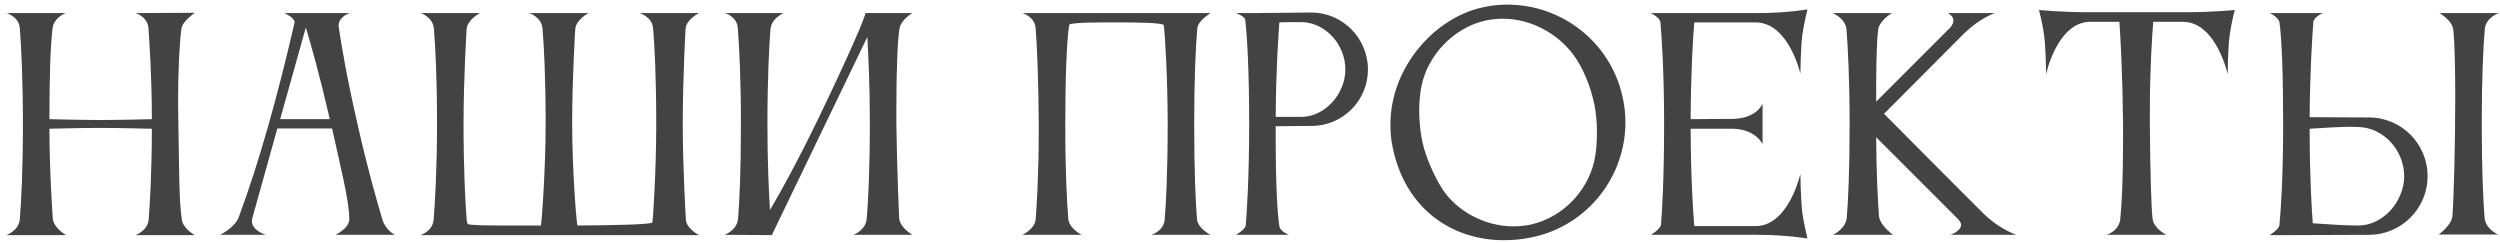 <?xml version="1.0" encoding="UTF-8"?> <svg xmlns="http://www.w3.org/2000/svg" width="319" height="31" viewBox="0 0 319 31" fill="none"> <path d="M2.528 27.948C2.708 25.788 2.924 21.828 2.924 15.816C2.924 10.164 2.708 5.88 2.528 3.612C2.42 2.1 0.836 1.668 0.836 1.668H8.396C8.072 1.776 6.848 2.388 6.704 3.612C6.416 6.096 6.308 9.912 6.308 15.204C6.524 15.204 10.088 15.312 12.824 15.312C15.524 15.312 19.268 15.204 19.376 15.204C19.376 9.84 19.088 5.808 18.944 3.612C18.836 2.1 17.288 1.668 17.288 1.668L24.848 1.632C24.632 1.812 23.264 2.784 23.156 3.612C22.904 5.52 22.724 8.796 22.724 13.08C22.724 13.944 22.76 14.88 22.76 15.816C22.868 21.792 22.832 25.32 23.192 27.984C23.336 29.172 24.848 30 24.848 30H17.288C17.288 30 18.872 29.46 18.98 27.948C19.124 25.86 19.376 22.116 19.376 16.428C19.34 16.428 15.308 16.32 12.788 16.32C10.16 16.32 6.524 16.428 6.308 16.428C6.308 22.044 6.74 27.912 6.74 27.912C6.848 29.1 8.432 30 8.432 30H0.8C0.8 30 2.42 29.46 2.528 27.948ZM35.749 15.204H42.085C40.753 9.444 39.637 5.556 39.025 3.504L35.749 15.204ZM28.081 29.964C28.081 29.964 29.953 29.064 30.457 27.732C33.013 20.856 35.389 12.432 37.585 2.892V2.82C37.585 2.244 36.289 1.668 36.289 1.668H44.641C44.641 1.668 43.201 2.064 43.201 3.324C43.201 3.396 43.237 3.468 43.237 3.576C43.561 5.7 44.209 9.696 45.613 15.816C46.873 21.432 48.097 25.68 48.781 27.984C49.213 29.424 50.401 29.964 50.401 29.964H42.805C42.805 29.964 44.569 29.136 44.569 27.984C44.569 25.68 43.525 21.612 42.373 16.392H35.389L32.185 27.876C32.149 27.984 32.149 28.128 32.149 28.236C32.149 29.424 33.913 29.964 33.913 29.964H28.081ZM89.208 30H53.64C53.64 30 55.224 29.532 55.332 28.02C55.512 25.752 55.764 21.468 55.764 15.816C55.764 9.804 55.548 5.844 55.368 3.684C55.26 2.172 53.676 1.668 53.676 1.668H61.236C61.236 1.668 59.652 2.496 59.544 3.684C59.544 3.684 59.148 9.84 59.148 15.816C59.148 21.432 59.364 25.716 59.544 28.02C59.544 28.236 59.616 28.416 59.688 28.596C60.084 28.74 61.92 28.776 64.368 28.776H69.012C69.12 28.56 69.624 21.468 69.624 15.816C69.624 9.804 69.408 5.844 69.228 3.684C69.12 2.172 67.536 1.668 67.536 1.668H75.096C75.096 1.668 73.512 2.496 73.404 3.684C73.404 3.684 73.008 9.84 73.008 15.816C73.008 21.432 73.548 28.56 73.692 28.776C78.12 28.74 82.548 28.668 83.232 28.416C83.34 28.092 83.736 21.468 83.736 15.816C83.736 9.804 83.52 5.808 83.34 3.648C83.232 2.136 81.612 1.668 81.612 1.668H89.208C89.208 1.668 87.588 2.46 87.48 3.648C87.48 3.648 87.12 9.84 87.12 15.816C87.12 21.432 87.516 28.02 87.516 28.02C87.588 29.208 89.208 30 89.208 30ZM94.18 27.876C94.36 25.716 94.54 21.756 94.54 15.744C94.54 10.092 94.324 5.844 94.144 3.576C94.036 2.064 92.488 1.668 92.488 1.668H99.976C99.976 1.668 98.428 2.388 98.356 3.576H98.32C98.14 5.88 97.924 10.164 97.924 15.744C97.924 20.856 98.104 24.492 98.248 26.796C99.724 24.312 101.848 20.424 104.26 15.456C108.4 6.888 110.416 2.136 110.416 1.704C110.416 1.704 110.416 1.704 110.416 1.668H116.428C116.428 1.668 114.988 2.46 114.772 3.648C114.556 4.8 114.376 8.868 114.376 13.548V15.744C114.448 21.72 114.736 27.876 114.736 27.876C114.844 29.064 116.428 29.964 116.428 29.964H108.904C108.904 29.964 110.488 29.388 110.596 27.876C110.776 25.716 110.992 21.756 110.992 15.744C110.992 10.956 110.812 7.176 110.668 4.728L98.5 29.964V30L92.452 29.964C92.452 29.964 94.072 29.388 94.18 27.876ZM152.74 28.02C152.884 29.172 154.468 29.964 154.468 29.964H146.908C146.908 29.964 148.384 29.532 148.6 28.164C148.78 26.076 148.996 22.044 148.996 15.816C148.996 10.164 148.672 4.476 148.492 3.18C148.096 2.892 145.036 2.856 142.516 2.856C139.852 2.856 136.864 2.856 136.432 3.144C136.108 5.16 135.928 10.2 135.928 15.816C135.928 21.9 136.144 25.86 136.324 28.02C136.468 29.172 138.016 29.964 138.016 29.964H130.456C130.456 29.964 132.04 29.244 132.148 27.984C132.256 26.796 132.544 22.332 132.544 16.752V15.816C132.508 10.164 132.328 5.88 132.148 3.612C132.04 2.1 130.456 1.668 130.456 1.668H154.468C154.36 1.776 152.884 2.604 152.776 3.612C152.56 5.916 152.38 10.2 152.38 15.816C152.38 21.9 152.56 25.86 152.74 28.02ZM167.35 16.068L162.778 16.104V17.544C162.778 23.52 162.994 27.3 163.246 28.848C163.318 29.532 164.47 29.964 164.47 29.964H157.702C157.702 29.964 158.854 29.352 158.962 28.74C159.106 26.868 159.394 22.656 159.394 15.816C159.394 9.048 159.142 4.656 158.89 2.532C158.818 2.064 157.702 1.668 157.702 1.668H160.33L167.314 1.596C171.31 1.596 174.55 4.872 174.55 8.868C174.55 12.828 171.346 16.068 167.35 16.068ZM166.198 2.82H165.37C164.686 2.82 163.93 2.82 163.246 2.856C163.102 4.8 162.814 9.12 162.778 14.916H166.018C169.114 14.916 171.67 11.928 171.67 8.868C171.67 5.772 169.258 2.964 166.198 2.82ZM181.377 10.992C181.197 11.928 181.089 13.008 181.089 14.16C181.089 15.456 181.233 16.788 181.485 18.048C181.953 20.244 183.141 22.692 184.005 24.06C185.805 26.868 189.369 28.884 193.113 28.884C193.833 28.884 194.553 28.812 195.273 28.668C199.701 27.696 202.941 23.916 203.553 19.884C203.697 19.092 203.769 17.976 203.769 16.824C203.769 15.672 203.661 14.412 203.445 13.332C202.941 10.956 201.969 8.544 200.637 6.816C198.621 4.224 195.309 2.388 191.781 2.388C191.061 2.388 190.341 2.46 189.621 2.604C185.337 3.54 182.133 7.212 181.377 10.992ZM177.705 18.804C177.489 17.832 177.417 16.824 177.417 15.888C177.417 8.508 183.141 2.244 189.153 0.948C190.233 0.696 191.277 0.588 192.357 0.588C199.269 0.588 205.533 5.376 207.045 12.396C207.297 13.476 207.405 14.556 207.405 15.6C207.405 22.512 202.617 28.74 195.597 30.252C194.337 30.54 193.113 30.648 191.889 30.648C185.193 30.648 179.289 26.58 177.705 18.804ZM211.944 28.668C212.088 26.904 212.34 22.836 212.34 15.744C212.34 9.444 212.052 4.908 211.872 2.856C211.8 2.208 210.648 1.668 210.648 1.668H224.256C227.964 1.668 230.628 1.2 230.628 1.2C230.628 1.2 230.196 2.964 229.98 4.404C229.764 6.24 229.728 9.408 229.728 9.408C229.728 9.408 228.252 2.856 224.004 2.856H216.192C216.012 4.872 215.76 9.264 215.724 15.204L221.16 15.168C224.22 15.096 224.904 13.224 224.904 13.224V18.408C224.904 18.408 224.112 16.536 221.196 16.428H215.724C215.76 23.088 216.048 27.12 216.192 28.848H224.04C228.252 28.812 229.728 22.188 229.728 22.188C229.728 22.188 229.764 25.392 229.98 27.192C230.196 28.632 230.628 30.432 230.628 30.432C230.628 30.432 227.964 29.964 224.256 29.964H210.648C210.648 29.964 211.8 29.316 211.944 28.668ZM239.647 3.828C239.431 5.628 239.395 9.12 239.395 12.972L248.899 3.468C249.151 3.144 249.259 2.856 249.259 2.64C249.259 1.992 248.539 1.668 248.539 1.668H254.551C254.551 1.668 252.823 2.208 250.771 4.116L240.403 14.52C240.403 14.52 249.943 24.132 253.147 27.3C255.127 29.244 257.287 29.964 257.287 29.964H248.863C248.863 29.964 250.231 29.496 250.231 28.704C250.231 28.488 250.123 28.236 249.871 27.984L239.395 17.508C239.431 22.224 239.611 25.536 239.755 27.552C239.863 28.776 241.555 29.964 241.555 29.964H233.887C233.887 29.964 235.507 29.244 235.651 27.768C235.831 25.572 236.011 21.648 236.011 15.78C236.011 10.236 235.795 6.06 235.615 3.756C235.471 2.316 233.851 1.668 233.851 1.668H241.411C241.411 1.668 239.791 2.604 239.647 3.828ZM278.786 1.56C282.53 1.56 285.158 1.272 285.158 1.272C285.158 1.272 284.69 3.036 284.51 4.476C284.258 6.276 284.258 9.48 284.258 9.48C284.258 9.48 282.782 2.784 278.534 2.784H274.754C274.61 4.584 274.322 8.652 274.322 14.16V15.816C274.358 21.684 274.502 26.796 274.682 27.984C274.862 29.172 276.41 29.964 276.41 29.964H268.814C268.814 29.964 270.362 29.496 270.542 27.984C270.758 25.968 270.902 22.548 270.902 17.58V15.816C270.83 9.372 270.578 4.764 270.434 2.784H266.51C262.442 3.036 261.074 9.48 261.074 9.48C261.074 9.48 261.074 6.276 260.822 4.476C260.642 3.036 260.174 1.272 260.174 1.272C260.174 1.272 262.802 1.56 266.546 1.56H278.786ZM290.861 28.668C291.041 26.76 291.329 22.62 291.329 15.816C291.329 9.444 291.149 4.872 290.861 2.856C290.753 2.208 289.637 1.668 289.637 1.668H296.405C296.405 1.668 295.253 2.136 295.181 2.82C295.037 4.764 294.749 9.084 294.713 14.952L302.273 14.988C306.413 14.988 309.761 18.336 309.761 22.476C309.761 26.616 306.413 29.964 302.273 29.964L292.481 30H289.601C289.601 30 290.825 29.28 290.861 28.668ZM301.049 16.212C300.761 16.212 300.437 16.176 300.077 16.176C298.493 16.176 296.405 16.32 294.713 16.428C294.713 22.62 294.965 26.544 295.109 28.488C297.017 28.632 299.321 28.776 300.905 28.776C304.109 28.776 306.773 25.68 306.773 22.476C306.773 19.272 304.253 16.356 301.049 16.212ZM317.033 27.768C317.141 29.244 318.761 29.928 318.761 29.928H311.165C311.165 29.928 312.821 28.776 312.929 27.552C313.109 25.212 313.289 18.336 313.289 12.396C313.289 8.724 313.217 5.412 313.037 3.792C312.893 2.568 311.273 1.668 311.273 1.668H318.833C318.833 1.668 317.213 2.244 317.069 3.648C316.853 5.952 316.673 10.128 316.673 15.744C316.673 21.612 316.853 25.572 317.033 27.768Z" fill="#434343"></path> </svg> 